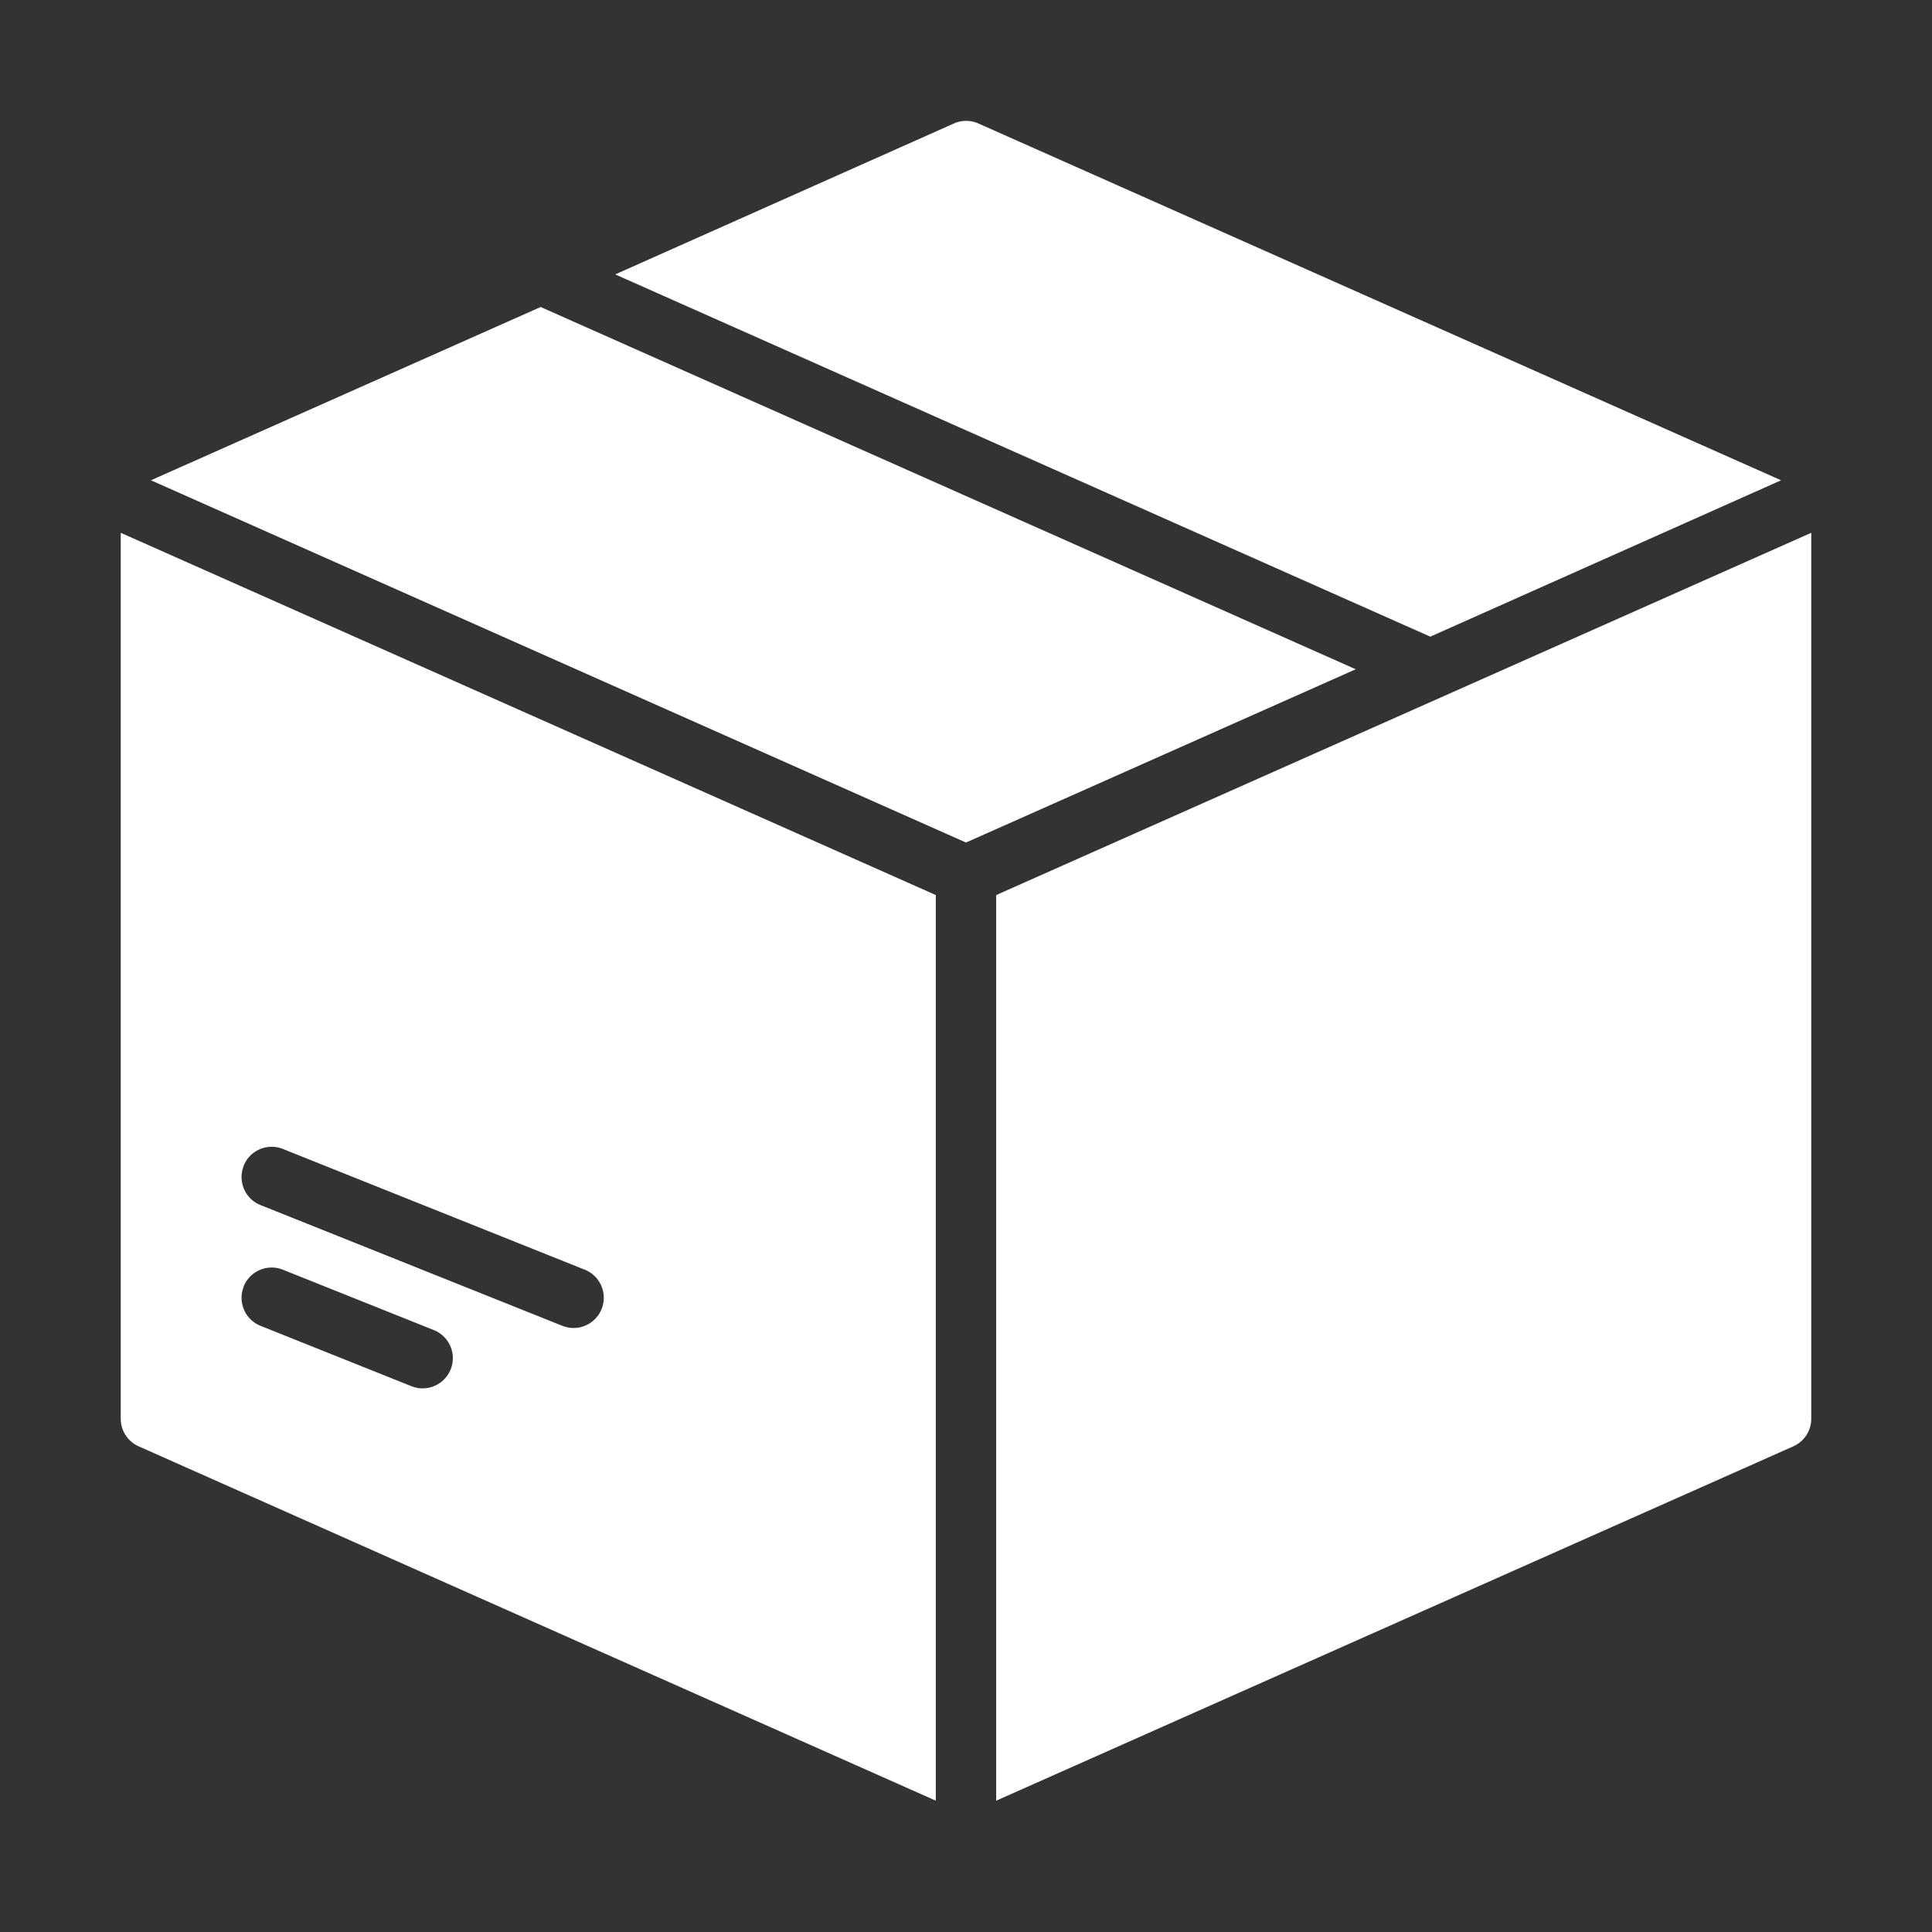 <svg xmlns="http://www.w3.org/2000/svg" viewBox="0 0 64 64" id="DeliveryBox">
  <rect x="0" y="0" width="64" height="64" fill="#333333" stroke="none"/>
  <path d="m33 59.65 26.41-11.74A1 1 0 0 0 60 47V17.65l-27 12zm26-43.74L32.41 4.09a1 1 0 0 0-.81 0l-11.22 5 27 12zM5 15.91l27 12 12.91-5.74-27-12L5 15.91zM4.59 47.91 31 59.65v-30l-27-12V47a1 1 0 0 0 .59.91Zm3.48-9.29a1 1 0 0 1 1.3-.56l10 4a1 1 0 1 1-.74 1.86l-10-4a1 1 0 0 1-.56-1.29Zm0 4a1 1 0 0 1 1.3-.56l5 2a1 1 0 1 1-.74 1.86l-5-2a1 1 0 0 1-.56-1.29Z" fill="#ffffff" class="color000000 svgShape"></path>
</svg>
